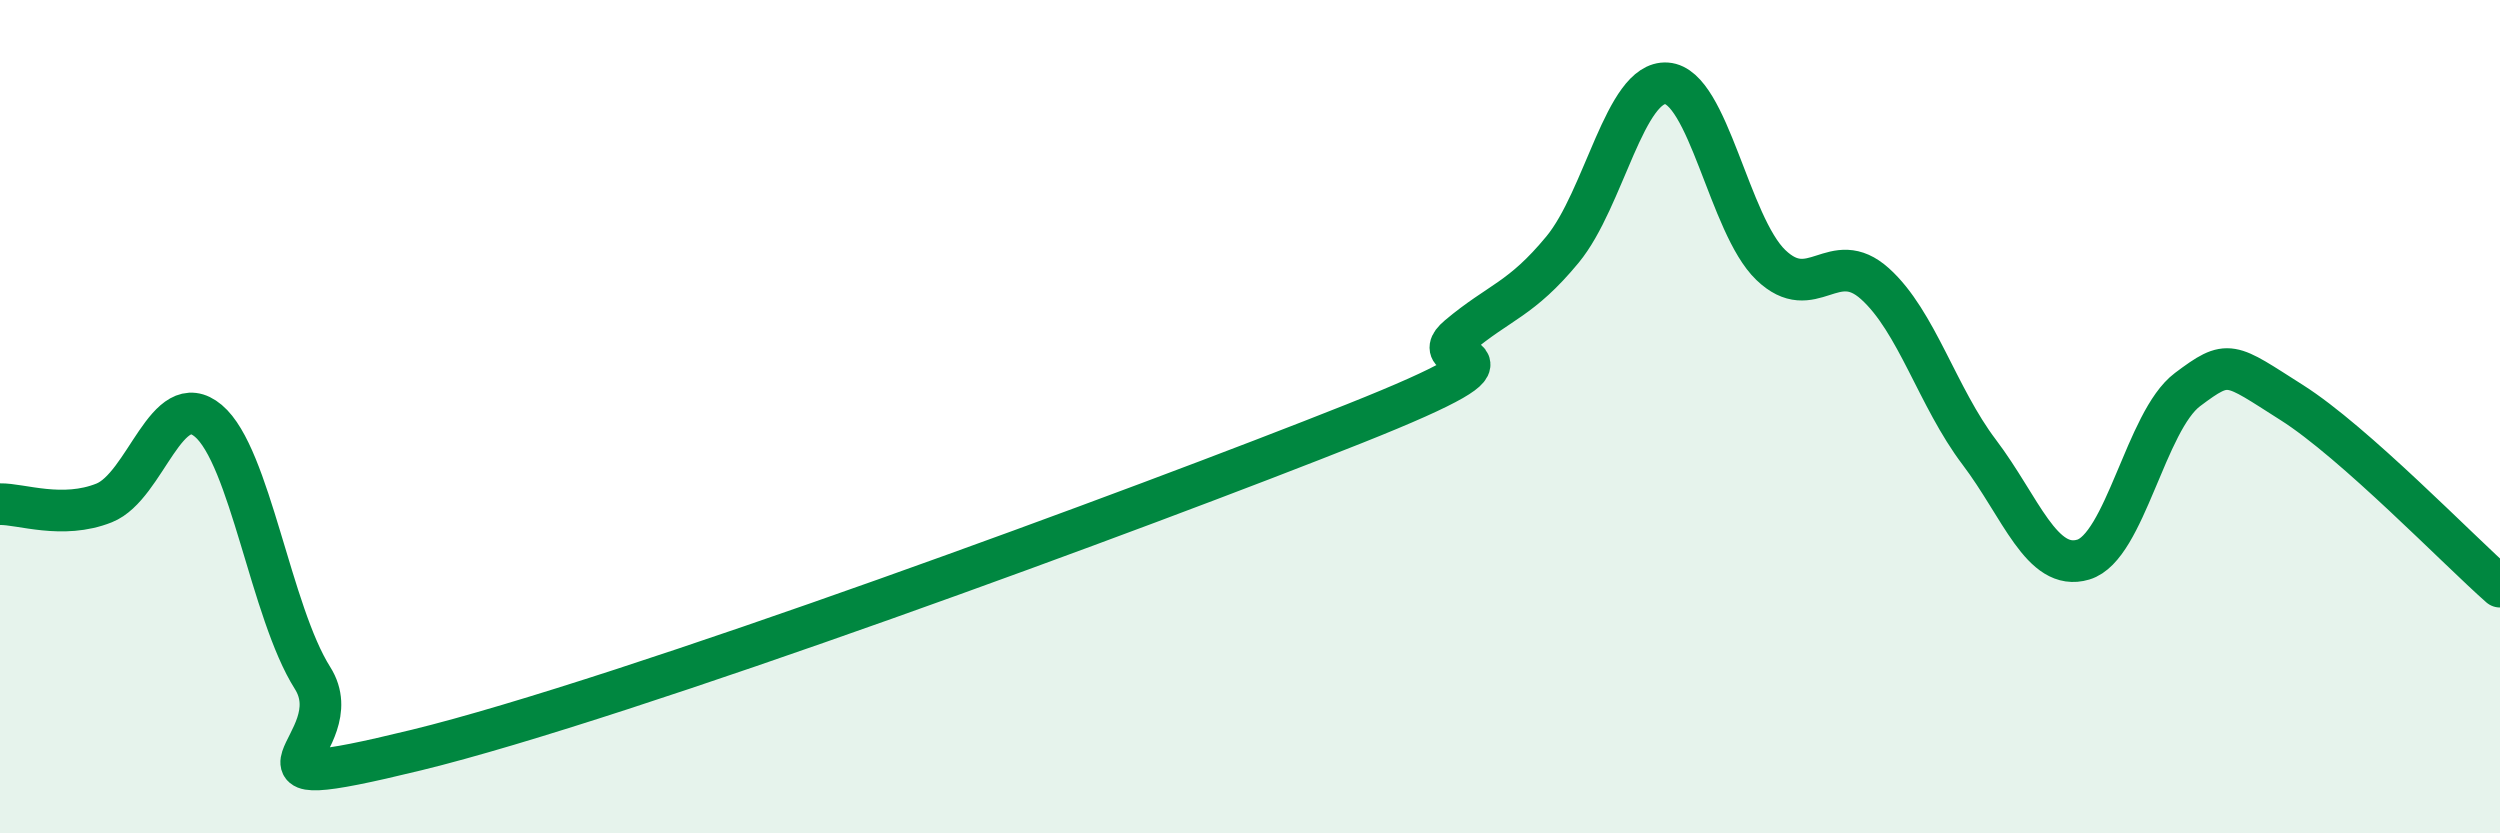 
    <svg width="60" height="20" viewBox="0 0 60 20" xmlns="http://www.w3.org/2000/svg">
      <path
        d="M 0,12.1 C 0.5,12.09 1.5,12.47 2.5,12.07 C 3.5,11.67 4,9.26 5,10.1 C 6,10.94 6.5,14.69 7.5,16.27 C 8.5,17.85 5,19.22 10,18 C 15,16.78 27.5,12.16 32.5,10.17 C 37.5,8.18 34,8.91 35,8.07 C 36,7.23 36.5,7.2 37.5,5.99 C 38.5,4.78 39,1.93 40,2 C 41,2.07 41.5,5.4 42.5,6.36 C 43.5,7.32 44,5.91 45,6.81 C 46,7.71 46.5,9.53 47.5,10.85 C 48.5,12.17 49,13.73 50,13.43 C 51,13.13 51.5,10.1 52.5,9.35 C 53.5,8.6 53.5,8.71 55,9.66 C 56.5,10.61 59,13.2 60,14.08L60 20L0 20Z"
        fill="#008740"
        opacity="0.1"
        stroke-linecap="round"
        stroke-linejoin="round"
      />
      <path
        d="M 0,12.1 C 0.5,12.09 1.5,12.47 2.5,12.07 C 3.5,11.67 4,9.26 5,10.1 C 6,10.94 6.5,14.69 7.5,16.27 C 8.5,17.85 5,19.22 10,18 C 15,16.78 27.5,12.16 32.5,10.17 C 37.5,8.18 34,8.91 35,8.07 C 36,7.23 36.5,7.2 37.5,5.99 C 38.5,4.78 39,1.93 40,2 C 41,2.07 41.5,5.4 42.5,6.36 C 43.5,7.32 44,5.91 45,6.81 C 46,7.71 46.5,9.53 47.5,10.85 C 48.5,12.17 49,13.73 50,13.43 C 51,13.13 51.5,10.1 52.5,9.35 C 53.5,8.6 53.5,8.71 55,9.66 C 56.5,10.61 59,13.2 60,14.08"
        stroke="#008740"
        stroke-width="1"
        fill="none"
        stroke-linecap="round"
        stroke-linejoin="round"
      />
    </svg>
  